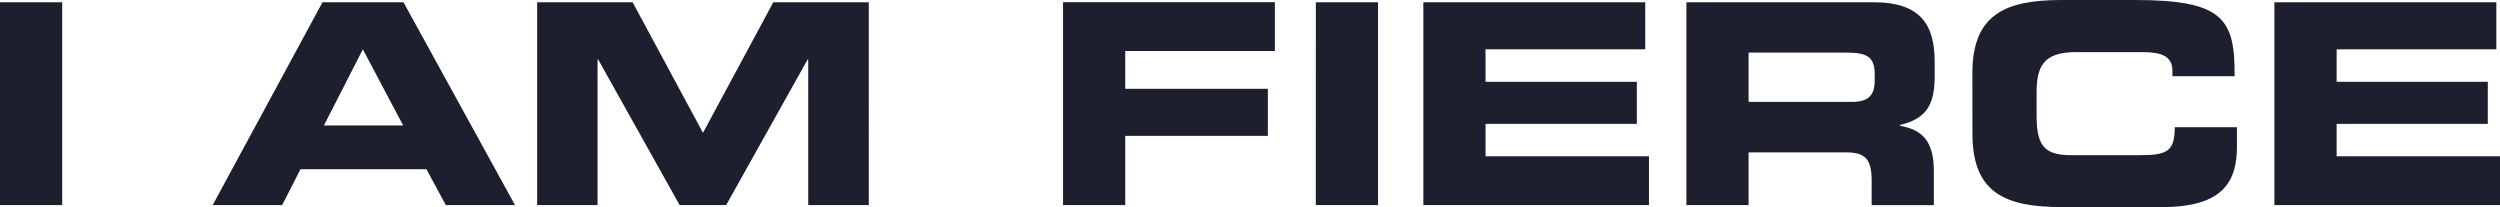 <svg data-name="Layer 1" xmlns="http://www.w3.org/2000/svg" viewBox="0 0 410 33.96"><path d="M373 33.63h37v-8h-26.79v-5.32H408v-6.89h-24.79V8.09h26.19V.37H373zm-49.52-11.67c0 9.74 5.47 12 14.66 12h16.45c10.25 0 12.27-4.41 12.27-10v-3.1h-10.2c0 4.13-1.38 4.59-6 4.59h-10.87c-4.79.05-5.79-1.83-5.79-6.66v-3.58c0-4.14 1-6.66 6.39-6.66h11.11c3 0 4.78.69 4.78 3.07v.88h10.2c.06-9.38-1.83-12.5-16.35-12.5h-12c-9.19 0-14.66 2.3-14.66 12zm-46.91 11.67h10.2v-8.64h16c3.17 0 4.18 1.15 4.18 4.65v4h10.2v-5.66c0-5.47-2.53-6.8-5.56-7.35v-.13c4.69-1.1 5.7-3.72 5.7-8.18v-2.07c0-6-2.12-9.88-10-9.88h-30.72zm10.2-25h16c3.21 0 4.68.55 4.68 3.49v1.1c0 2.39-1 3.49-3.76 3.49h-16.92zm-53.34 25h37v-8h-26.8v-5.32h24.81v-6.89h-24.81V8.09h26.19V.37h-36.39zm-17.64 0H226V.37h-10.2zm-41.45 0h10.2V22.28h23.39v-7.72h-23.39v-6.2h24.54v-8h-34.74zm-86.25 0H98V9.74h.09l13.37 23.89h7.63l13.37-23.89h.09v23.89h9.93V.37h-15.66l-11.53 21.41L103.75.37H88.09zM59.51 8.09l6.61 12.49h-13zM34.88 33.63h11.4l3-5.88h20.66l3.17 5.88h11.35L66.17.37H52.89zM0 33.63h10.2V.37H0z" fill="#1d1f2e"/></svg>